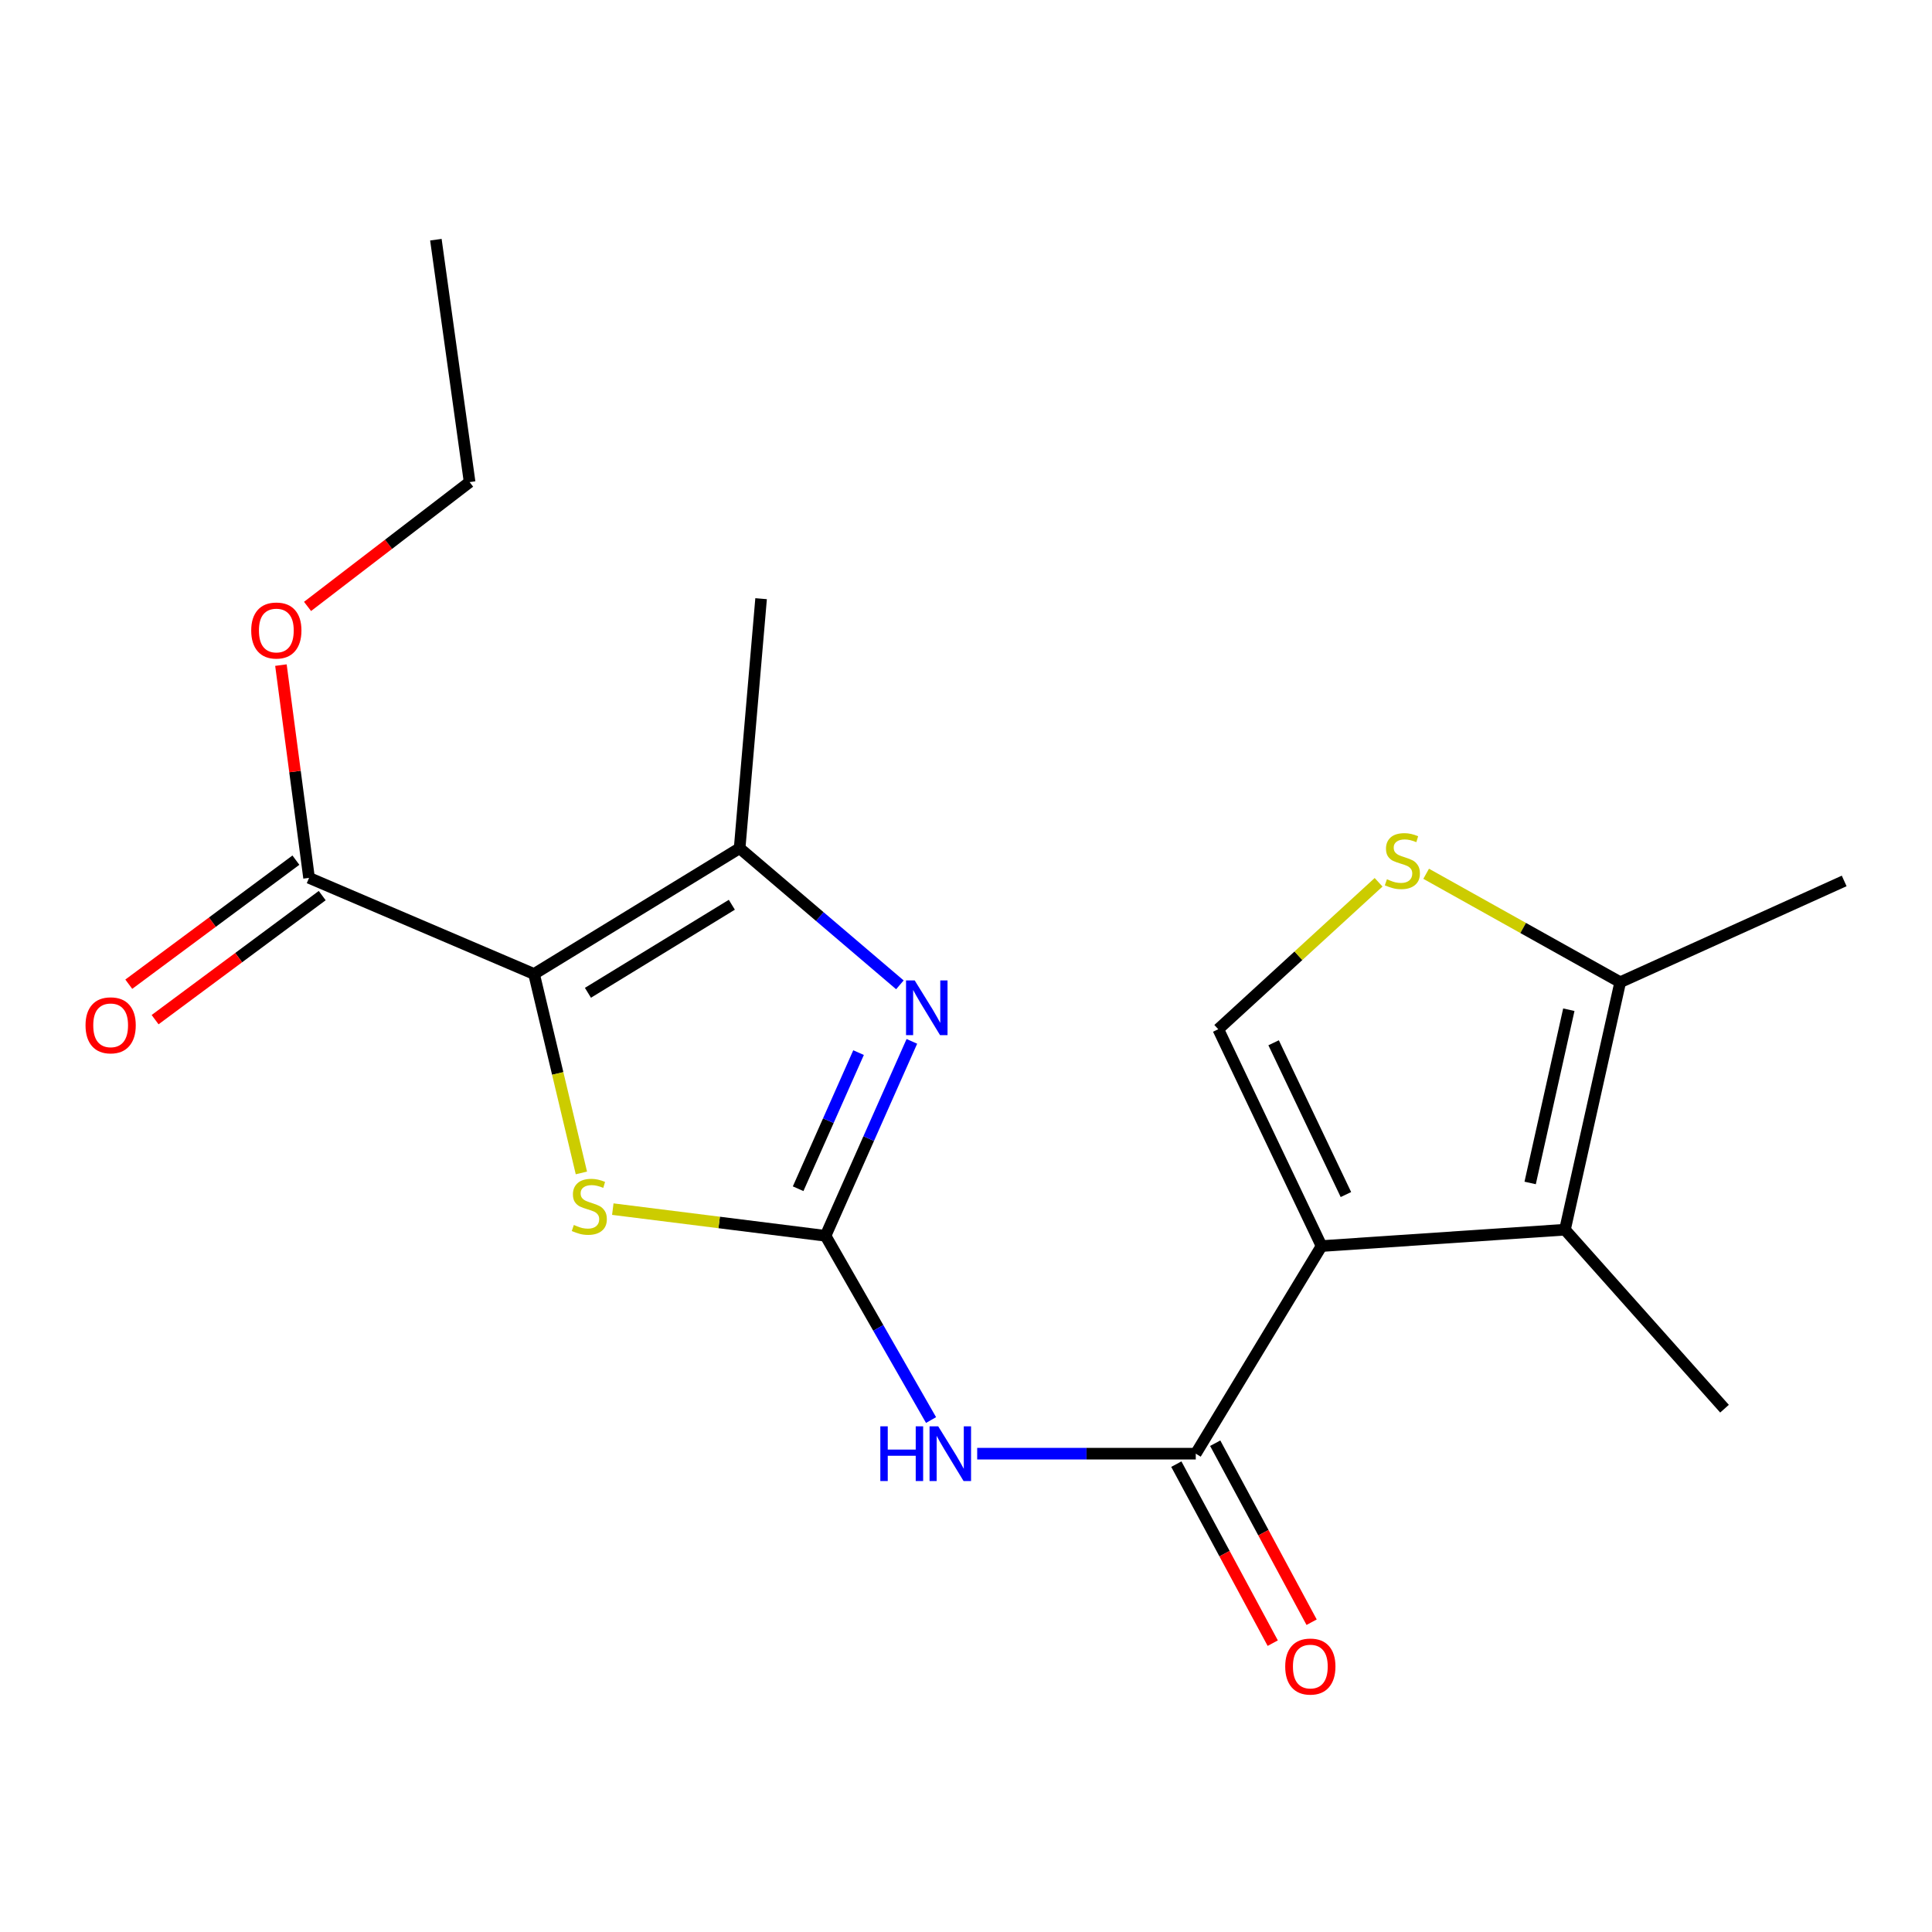 <?xml version='1.0' encoding='iso-8859-1'?>
<svg version='1.1' baseProfile='full'
              xmlns='http://www.w3.org/2000/svg'
                      xmlns:rdkit='http://www.rdkit.org/xml'
                      xmlns:xlink='http://www.w3.org/1999/xlink'
                  xml:space='preserve'
width='1000px' height='1000px' viewBox='0 0 1000 1000'>
<!-- END OF HEADER -->
<rect style='opacity:1.0;fill:#FFFFFF;stroke:none' width='1000' height='1000' x='0' y='0'> </rect>
<path class='bond-3' d='M 684.027,644.963 L 618.928,752.421' style='fill:none;fill-rule:evenodd;stroke:#000000;stroke-width:6px;stroke-linecap:butt;stroke-linejoin:miter;stroke-opacity:1' />
<path class='bond-7' d='M 684.027,644.963 L 810.024,636.493' style='fill:none;fill-rule:evenodd;stroke:#000000;stroke-width:6px;stroke-linecap:butt;stroke-linejoin:miter;stroke-opacity:1' />
<path class='bond-8' d='M 684.027,644.963 L 630.571,532.73' style='fill:none;fill-rule:evenodd;stroke:#000000;stroke-width:6px;stroke-linecap:butt;stroke-linejoin:miter;stroke-opacity:1' />
<path class='bond-8' d='M 696.643,618.3 L 659.224,539.737' style='fill:none;fill-rule:evenodd;stroke:#000000;stroke-width:6px;stroke-linecap:butt;stroke-linejoin:miter;stroke-opacity:1' />
<path class='bond-0' d='M 276.428,504.136 L 288.678,555.622' style='fill:none;fill-rule:evenodd;stroke:#000000;stroke-width:6px;stroke-linecap:butt;stroke-linejoin:miter;stroke-opacity:1' />
<path class='bond-0' d='M 288.678,555.622 L 300.928,607.108' style='fill:none;fill-rule:evenodd;stroke:#CCCC00;stroke-width:6px;stroke-linecap:butt;stroke-linejoin:miter;stroke-opacity:1' />
<path class='bond-10' d='M 276.428,504.136 L 159.967,454.387' style='fill:none;fill-rule:evenodd;stroke:#000000;stroke-width:6px;stroke-linecap:butt;stroke-linejoin:miter;stroke-opacity:1' />
<path class='bond-21' d='M 276.428,504.136 L 382.832,439.036' style='fill:none;fill-rule:evenodd;stroke:#000000;stroke-width:6px;stroke-linecap:butt;stroke-linejoin:miter;stroke-opacity:1' />
<path class='bond-21' d='M 304.316,513.867 L 378.799,468.297' style='fill:none;fill-rule:evenodd;stroke:#000000;stroke-width:6px;stroke-linecap:butt;stroke-linejoin:miter;stroke-opacity:1' />
<path class='bond-1' d='M 427.298,639.655 L 454.603,687.333' style='fill:none;fill-rule:evenodd;stroke:#000000;stroke-width:6px;stroke-linecap:butt;stroke-linejoin:miter;stroke-opacity:1' />
<path class='bond-1' d='M 454.603,687.333 L 481.908,735.012' style='fill:none;fill-rule:evenodd;stroke:#0000FF;stroke-width:6px;stroke-linecap:butt;stroke-linejoin:miter;stroke-opacity:1' />
<path class='bond-2' d='M 427.298,639.655 L 449.64,589.332' style='fill:none;fill-rule:evenodd;stroke:#000000;stroke-width:6px;stroke-linecap:butt;stroke-linejoin:miter;stroke-opacity:1' />
<path class='bond-2' d='M 449.64,589.332 L 471.981,539.009' style='fill:none;fill-rule:evenodd;stroke:#0000FF;stroke-width:6px;stroke-linecap:butt;stroke-linejoin:miter;stroke-opacity:1' />
<path class='bond-2' d='M 413.112,615.284 L 428.75,580.058' style='fill:none;fill-rule:evenodd;stroke:#000000;stroke-width:6px;stroke-linecap:butt;stroke-linejoin:miter;stroke-opacity:1' />
<path class='bond-2' d='M 428.75,580.058 L 444.389,544.832' style='fill:none;fill-rule:evenodd;stroke:#0000FF;stroke-width:6px;stroke-linecap:butt;stroke-linejoin:miter;stroke-opacity:1' />
<path class='bond-4' d='M 427.298,639.655 L 372.241,632.749' style='fill:none;fill-rule:evenodd;stroke:#000000;stroke-width:6px;stroke-linecap:butt;stroke-linejoin:miter;stroke-opacity:1' />
<path class='bond-4' d='M 372.241,632.749 L 317.183,625.842' style='fill:none;fill-rule:evenodd;stroke:#CCCC00;stroke-width:6px;stroke-linecap:butt;stroke-linejoin:miter;stroke-opacity:1' />
<path class='bond-5' d='M 465.778,509.751 L 424.305,474.393' style='fill:none;fill-rule:evenodd;stroke:#0000FF;stroke-width:6px;stroke-linecap:butt;stroke-linejoin:miter;stroke-opacity:1' />
<path class='bond-5' d='M 424.305,474.393 L 382.832,439.036' style='fill:none;fill-rule:evenodd;stroke:#000000;stroke-width:6px;stroke-linecap:butt;stroke-linejoin:miter;stroke-opacity:1' />
<path class='bond-6' d='M 618.928,752.421 L 562.361,752.421' style='fill:none;fill-rule:evenodd;stroke:#000000;stroke-width:6px;stroke-linecap:butt;stroke-linejoin:miter;stroke-opacity:1' />
<path class='bond-6' d='M 562.361,752.421 L 505.794,752.421' style='fill:none;fill-rule:evenodd;stroke:#0000FF;stroke-width:6px;stroke-linecap:butt;stroke-linejoin:miter;stroke-opacity:1' />
<path class='bond-12' d='M 608.866,757.839 L 633.817,804.166' style='fill:none;fill-rule:evenodd;stroke:#000000;stroke-width:6px;stroke-linecap:butt;stroke-linejoin:miter;stroke-opacity:1' />
<path class='bond-12' d='M 633.817,804.166 L 658.767,850.492' style='fill:none;fill-rule:evenodd;stroke:#FF0000;stroke-width:6px;stroke-linecap:butt;stroke-linejoin:miter;stroke-opacity:1' />
<path class='bond-12' d='M 628.989,747.002 L 653.939,793.328' style='fill:none;fill-rule:evenodd;stroke:#000000;stroke-width:6px;stroke-linecap:butt;stroke-linejoin:miter;stroke-opacity:1' />
<path class='bond-12' d='M 653.939,793.328 L 678.89,839.655' style='fill:none;fill-rule:evenodd;stroke:#FF0000;stroke-width:6px;stroke-linecap:butt;stroke-linejoin:miter;stroke-opacity:1' />
<path class='bond-16' d='M 382.832,439.036 L 393.942,309.878' style='fill:none;fill-rule:evenodd;stroke:#000000;stroke-width:6px;stroke-linecap:butt;stroke-linejoin:miter;stroke-opacity:1' />
<path class='bond-11' d='M 810.024,636.493 L 838.618,508.389' style='fill:none;fill-rule:evenodd;stroke:#000000;stroke-width:6px;stroke-linecap:butt;stroke-linejoin:miter;stroke-opacity:1' />
<path class='bond-11' d='M 792.006,612.299 L 812.023,522.626' style='fill:none;fill-rule:evenodd;stroke:#000000;stroke-width:6px;stroke-linecap:butt;stroke-linejoin:miter;stroke-opacity:1' />
<path class='bond-15' d='M 810.024,636.493 L 892.608,729.134' style='fill:none;fill-rule:evenodd;stroke:#000000;stroke-width:6px;stroke-linecap:butt;stroke-linejoin:miter;stroke-opacity:1' />
<path class='bond-9' d='M 630.571,532.73 L 672.062,494.7' style='fill:none;fill-rule:evenodd;stroke:#000000;stroke-width:6px;stroke-linecap:butt;stroke-linejoin:miter;stroke-opacity:1' />
<path class='bond-9' d='M 672.062,494.7 L 713.554,456.669' style='fill:none;fill-rule:evenodd;stroke:#CCCC00;stroke-width:6px;stroke-linecap:butt;stroke-linejoin:miter;stroke-opacity:1' />
<path class='bond-20' d='M 738.174,452.263 L 788.396,480.326' style='fill:none;fill-rule:evenodd;stroke:#CCCC00;stroke-width:6px;stroke-linecap:butt;stroke-linejoin:miter;stroke-opacity:1' />
<path class='bond-20' d='M 788.396,480.326 L 838.618,508.389' style='fill:none;fill-rule:evenodd;stroke:#000000;stroke-width:6px;stroke-linecap:butt;stroke-linejoin:miter;stroke-opacity:1' />
<path class='bond-13' d='M 153.156,445.211 L 109.906,477.317' style='fill:none;fill-rule:evenodd;stroke:#000000;stroke-width:6px;stroke-linecap:butt;stroke-linejoin:miter;stroke-opacity:1' />
<path class='bond-13' d='M 109.906,477.317 L 66.657,509.423' style='fill:none;fill-rule:evenodd;stroke:#FF0000;stroke-width:6px;stroke-linecap:butt;stroke-linejoin:miter;stroke-opacity:1' />
<path class='bond-13' d='M 166.779,463.563 L 123.529,495.669' style='fill:none;fill-rule:evenodd;stroke:#000000;stroke-width:6px;stroke-linecap:butt;stroke-linejoin:miter;stroke-opacity:1' />
<path class='bond-13' d='M 123.529,495.669 L 80.28,527.774' style='fill:none;fill-rule:evenodd;stroke:#FF0000;stroke-width:6px;stroke-linecap:butt;stroke-linejoin:miter;stroke-opacity:1' />
<path class='bond-14' d='M 159.967,454.387 L 152.687,399.324' style='fill:none;fill-rule:evenodd;stroke:#000000;stroke-width:6px;stroke-linecap:butt;stroke-linejoin:miter;stroke-opacity:1' />
<path class='bond-14' d='M 152.687,399.324 L 145.408,344.261' style='fill:none;fill-rule:evenodd;stroke:#FF0000;stroke-width:6px;stroke-linecap:butt;stroke-linejoin:miter;stroke-opacity:1' />
<path class='bond-17' d='M 838.618,508.389 L 954.545,455.974' style='fill:none;fill-rule:evenodd;stroke:#000000;stroke-width:6px;stroke-linecap:butt;stroke-linejoin:miter;stroke-opacity:1' />
<path class='bond-18' d='M 159.181,313.88 L 201.127,281.704' style='fill:none;fill-rule:evenodd;stroke:#FF0000;stroke-width:6px;stroke-linecap:butt;stroke-linejoin:miter;stroke-opacity:1' />
<path class='bond-18' d='M 201.127,281.704 L 243.072,249.527' style='fill:none;fill-rule:evenodd;stroke:#000000;stroke-width:6px;stroke-linecap:butt;stroke-linejoin:miter;stroke-opacity:1' />
<path class='bond-19' d='M 243.072,249.527 L 225.613,124.064' style='fill:none;fill-rule:evenodd;stroke:#000000;stroke-width:6px;stroke-linecap:butt;stroke-linejoin:miter;stroke-opacity:1' />
<path  class='atom-3' d='M 473.441 507.46
L 482.721 522.46
Q 483.641 523.94, 485.121 526.62
Q 486.601 529.3, 486.681 529.46
L 486.681 507.46
L 490.441 507.46
L 490.441 535.78
L 486.561 535.78
L 476.601 519.38
Q 475.441 517.46, 474.201 515.26
Q 473.001 513.06, 472.641 512.38
L 472.641 535.78
L 468.961 535.78
L 468.961 507.46
L 473.441 507.46
' fill='#0000FF'/>
<path  class='atom-5' d='M 297.022 634.037
Q 297.342 634.157, 298.662 634.717
Q 299.982 635.277, 301.422 635.637
Q 302.902 635.957, 304.342 635.957
Q 307.022 635.957, 308.582 634.677
Q 310.142 633.357, 310.142 631.077
Q 310.142 629.517, 309.342 628.557
Q 308.582 627.597, 307.382 627.077
Q 306.182 626.557, 304.182 625.957
Q 301.662 625.197, 300.142 624.477
Q 298.662 623.757, 297.582 622.237
Q 296.542 620.717, 296.542 618.157
Q 296.542 614.597, 298.942 612.397
Q 301.382 610.197, 306.182 610.197
Q 309.462 610.197, 313.182 611.757
L 312.262 614.837
Q 308.862 613.437, 306.302 613.437
Q 303.542 613.437, 302.022 614.597
Q 300.502 615.717, 300.542 617.677
Q 300.542 619.197, 301.302 620.117
Q 302.102 621.037, 303.222 621.557
Q 304.382 622.077, 306.302 622.677
Q 308.862 623.477, 310.382 624.277
Q 311.902 625.077, 312.982 626.717
Q 314.102 628.317, 314.102 631.077
Q 314.102 634.997, 311.462 637.117
Q 308.862 639.197, 304.502 639.197
Q 301.982 639.197, 300.062 638.637
Q 298.182 638.117, 295.942 637.197
L 297.022 634.037
' fill='#CCCC00'/>
<path  class='atom-7' d='M 455.657 738.261
L 459.497 738.261
L 459.497 750.301
L 473.977 750.301
L 473.977 738.261
L 477.817 738.261
L 477.817 766.581
L 473.977 766.581
L 473.977 753.501
L 459.497 753.501
L 459.497 766.581
L 455.657 766.581
L 455.657 738.261
' fill='#0000FF'/>
<path  class='atom-7' d='M 485.617 738.261
L 494.897 753.261
Q 495.817 754.741, 497.297 757.421
Q 498.777 760.101, 498.857 760.261
L 498.857 738.261
L 502.617 738.261
L 502.617 766.581
L 498.737 766.581
L 488.777 750.181
Q 487.617 748.261, 486.377 746.061
Q 485.177 743.861, 484.817 743.181
L 484.817 766.581
L 481.137 766.581
L 481.137 738.261
L 485.617 738.261
' fill='#0000FF'/>
<path  class='atom-10' d='M 717.865 455.105
Q 718.185 455.225, 719.505 455.785
Q 720.825 456.345, 722.265 456.705
Q 723.745 457.025, 725.185 457.025
Q 727.865 457.025, 729.425 455.745
Q 730.985 454.425, 730.985 452.145
Q 730.985 450.585, 730.185 449.625
Q 729.425 448.665, 728.225 448.145
Q 727.025 447.625, 725.025 447.025
Q 722.505 446.265, 720.985 445.545
Q 719.505 444.825, 718.425 443.305
Q 717.385 441.785, 717.385 439.225
Q 717.385 435.665, 719.785 433.465
Q 722.225 431.265, 727.025 431.265
Q 730.305 431.265, 734.025 432.825
L 733.105 435.905
Q 729.705 434.505, 727.145 434.505
Q 724.385 434.505, 722.865 435.665
Q 721.345 436.785, 721.385 438.745
Q 721.385 440.265, 722.145 441.185
Q 722.945 442.105, 724.065 442.625
Q 725.225 443.145, 727.145 443.745
Q 729.705 444.545, 731.225 445.345
Q 732.745 446.145, 733.825 447.785
Q 734.945 449.385, 734.945 452.145
Q 734.945 456.065, 732.305 458.185
Q 729.705 460.265, 725.345 460.265
Q 722.825 460.265, 720.905 459.705
Q 719.025 459.185, 716.785 458.265
L 717.865 455.105
' fill='#CCCC00'/>
<path  class='atom-13' d='M 665.225 862.6
Q 665.225 855.8, 668.585 852
Q 671.945 848.2, 678.225 848.2
Q 684.505 848.2, 687.865 852
Q 691.225 855.8, 691.225 862.6
Q 691.225 869.48, 687.825 873.4
Q 684.425 877.28, 678.225 877.28
Q 671.985 877.28, 668.585 873.4
Q 665.225 869.52, 665.225 862.6
M 678.225 874.08
Q 682.545 874.08, 684.865 871.2
Q 687.225 868.28, 687.225 862.6
Q 687.225 857.04, 684.865 854.24
Q 682.545 851.4, 678.225 851.4
Q 673.905 851.4, 671.545 854.2
Q 669.225 857, 669.225 862.6
Q 669.225 868.32, 671.545 871.2
Q 673.905 874.08, 678.225 874.08
' fill='#FF0000'/>
<path  class='atom-14' d='M 44.271 530.702
Q 44.271 523.902, 47.631 520.102
Q 50.991 516.302, 57.271 516.302
Q 63.551 516.302, 66.911 520.102
Q 70.271 523.902, 70.271 530.702
Q 70.271 537.582, 66.871 541.502
Q 63.471 545.382, 57.271 545.382
Q 51.031 545.382, 47.631 541.502
Q 44.271 537.622, 44.271 530.702
M 57.271 542.182
Q 61.591 542.182, 63.911 539.302
Q 66.271 536.382, 66.271 530.702
Q 66.271 525.142, 63.911 522.342
Q 61.591 519.502, 57.271 519.502
Q 52.951 519.502, 50.591 522.302
Q 48.271 525.102, 48.271 530.702
Q 48.271 536.422, 50.591 539.302
Q 52.951 542.182, 57.271 542.182
' fill='#FF0000'/>
<path  class='atom-15' d='M 130.029 326.35
Q 130.029 319.55, 133.389 315.75
Q 136.749 311.95, 143.029 311.95
Q 149.309 311.95, 152.669 315.75
Q 156.029 319.55, 156.029 326.35
Q 156.029 333.23, 152.629 337.15
Q 149.229 341.03, 143.029 341.03
Q 136.789 341.03, 133.389 337.15
Q 130.029 333.27, 130.029 326.35
M 143.029 337.83
Q 147.349 337.83, 149.669 334.95
Q 152.029 332.03, 152.029 326.35
Q 152.029 320.79, 149.669 317.99
Q 147.349 315.15, 143.029 315.15
Q 138.709 315.15, 136.349 317.95
Q 134.029 320.75, 134.029 326.35
Q 134.029 332.07, 136.349 334.95
Q 138.709 337.83, 143.029 337.83
' fill='#FF0000'/>
</svg>

